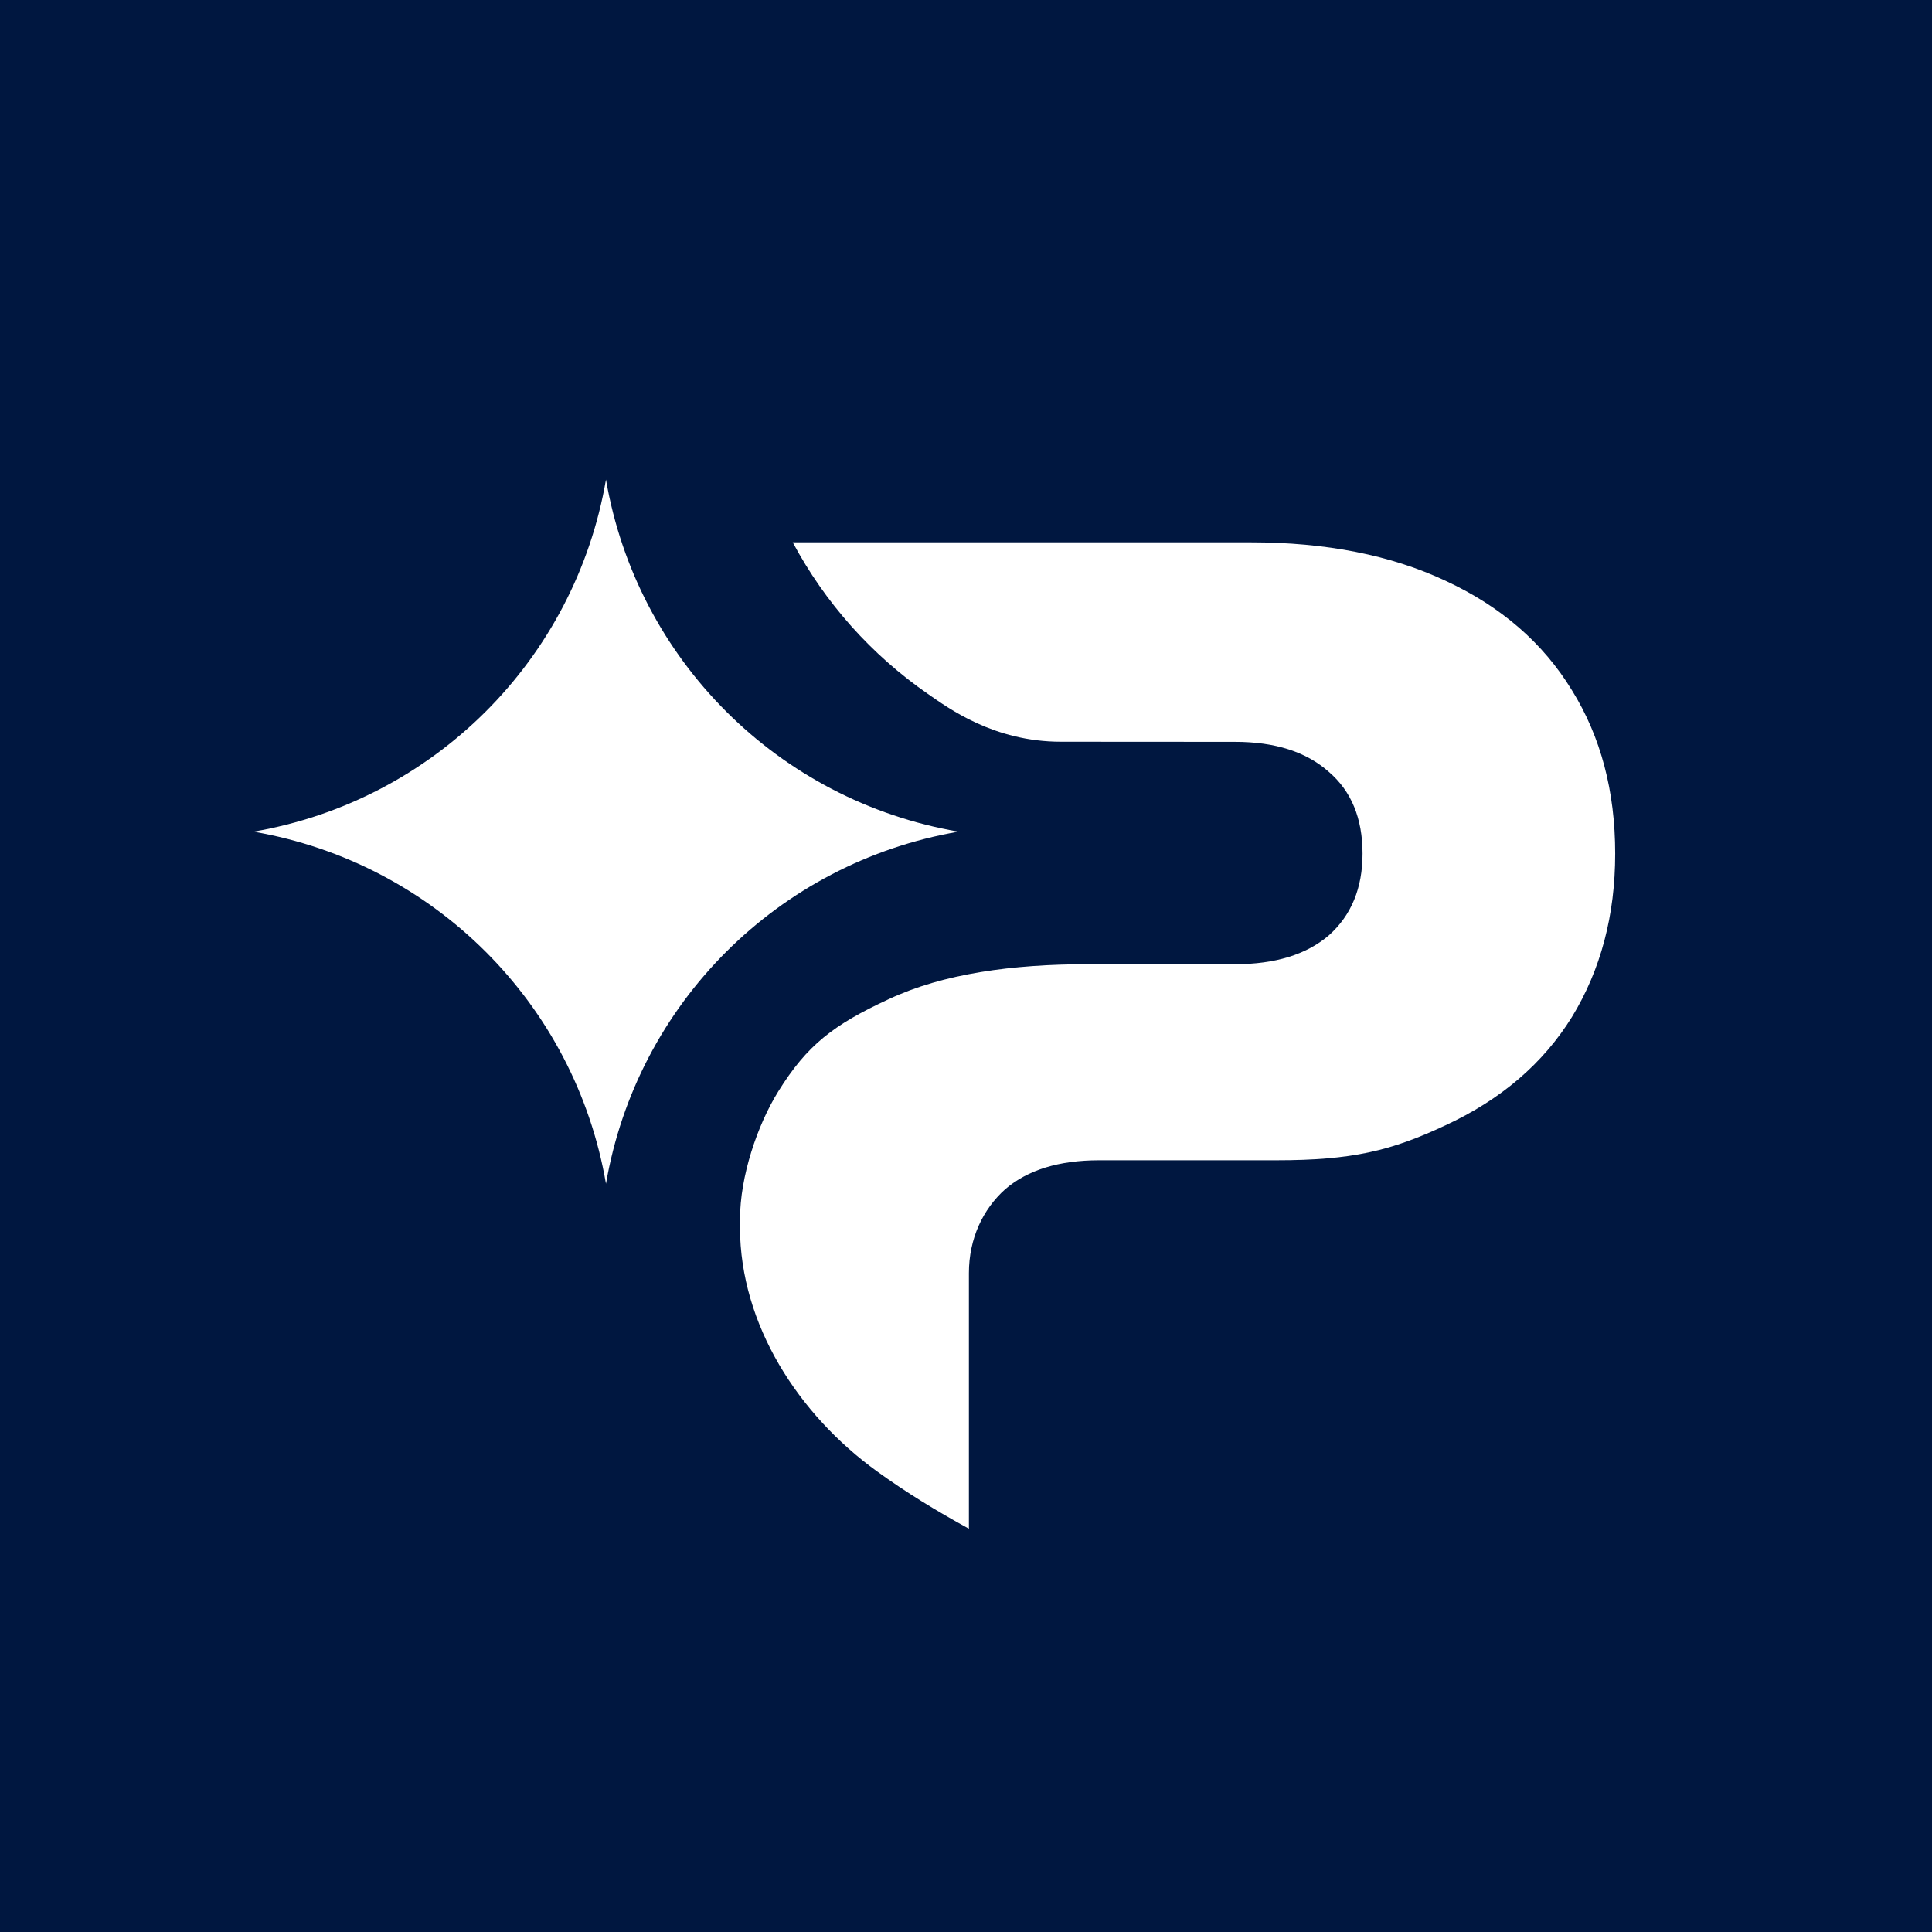 <?xml version="1.0" encoding="UTF-8"?> <svg xmlns="http://www.w3.org/2000/svg" width="709" height="709" viewBox="0 0 709 709" fill="none"><rect width="709" height="709" fill="#001740"></rect><path d="M222.38 176C233.751 242.087 285.583 293.849 351.759 305.205C285.583 316.561 233.751 368.323 222.38 434.41C211.008 368.323 159.176 316.561 93 305.205C159.176 293.849 211.008 242.087 222.38 176Z" fill="white"></path><path d="M468.411 425.796C496.077 425.796 510.47 422.36 530.484 412.95C550.792 403.54 566.246 390.307 576.839 373.251C587.436 355.901 592.733 335.904 592.733 313.262C592.733 290.324 587.436 270.328 576.839 253.272C566.246 235.922 550.792 222.542 530.484 213.132C510.47 203.722 486.63 199.017 458.964 199.017H290.911C302.81 221.287 319.857 240.346 340.494 254.639C348.038 259.864 364.65 272.2 389.355 272.2L453.225 272.239C467.941 272.239 479.419 275.915 487.661 283.267C495.902 290.324 500.022 300.322 500.022 313.262C500.022 325.906 495.902 335.904 487.661 343.256C479.419 350.314 467.941 353.843 453.225 353.843H399.237C371.57 353.843 346.12 357.278 326.106 366.688C305.798 376.099 296.189 383.5 285.593 400.556C277.926 412.898 271.566 431.703 271.566 447.455C271.566 448.522 271.548 449.491 271.551 450.53C271.66 486.11 292.965 519.075 321.805 539.926C332.55 547.695 343.415 554.346 355.564 561V467.202C355.564 454.557 360.689 443.734 368.93 436.382C377.171 429.324 388.65 425.796 403.366 425.796H468.411Z" fill="white"></path></svg> 